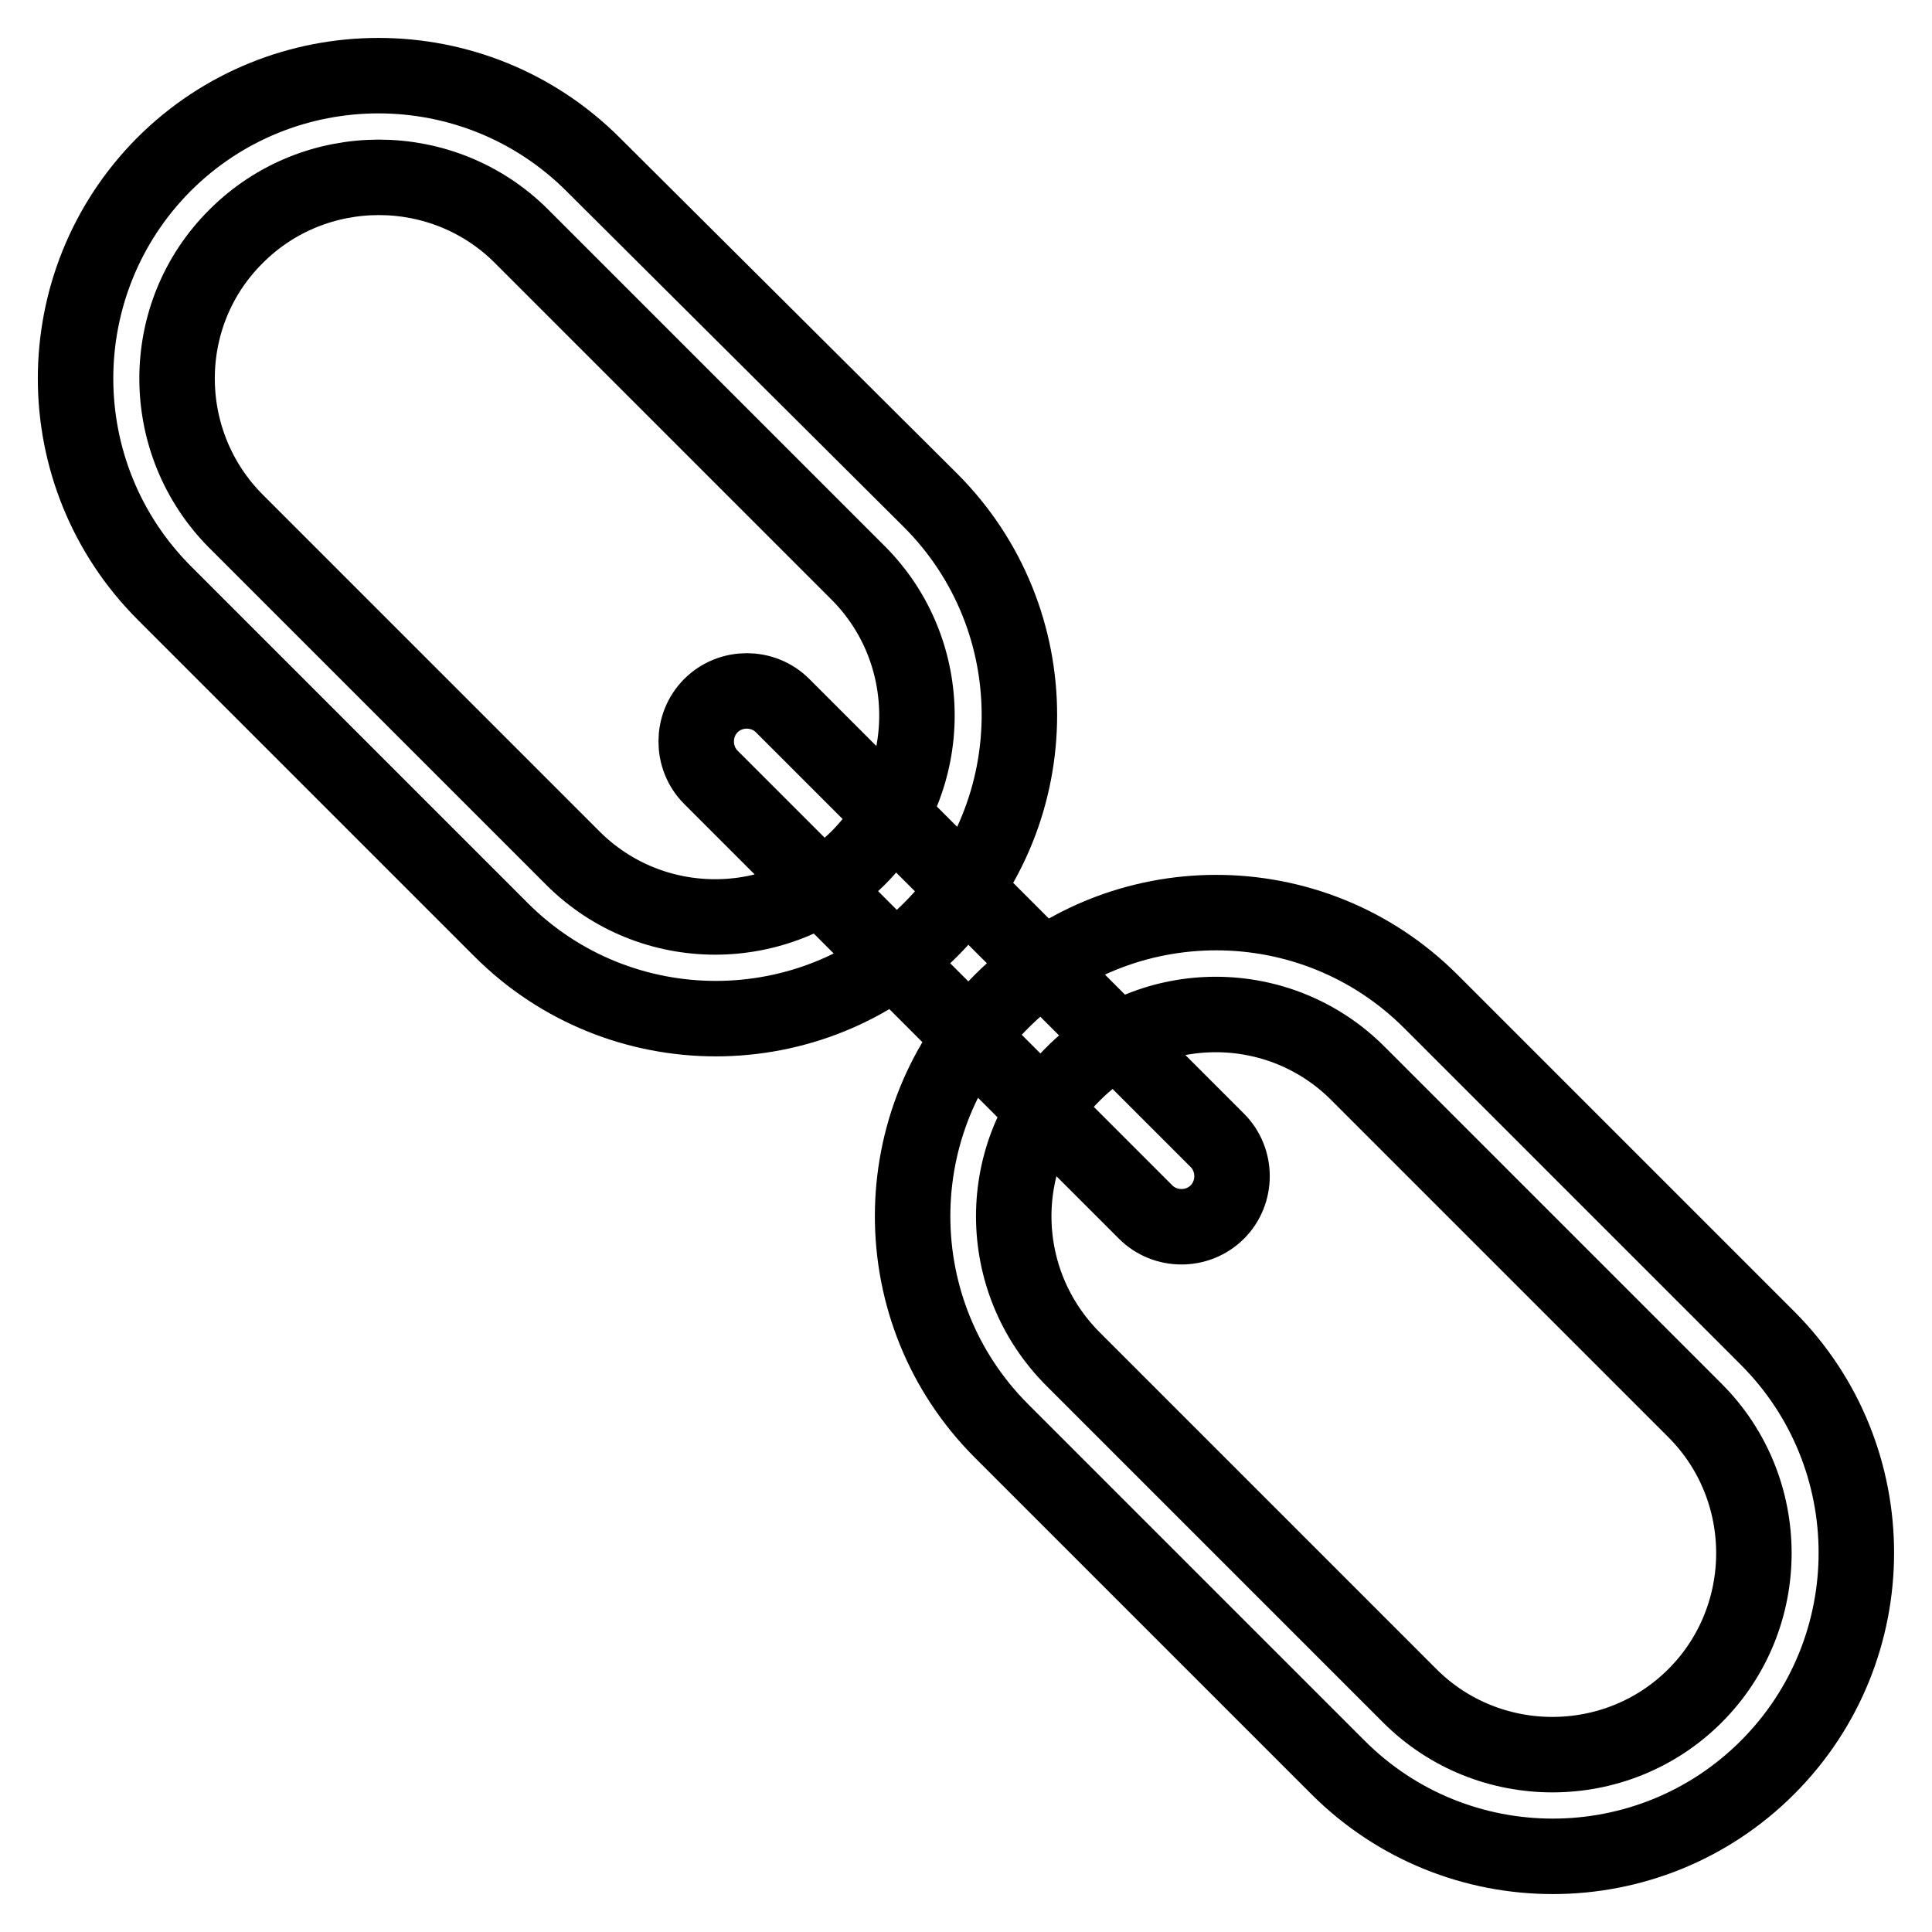 <?xml version="1.0" encoding="utf-8"?>
<!-- Svg Vector Icons : http://www.onlinewebfonts.com/icon -->
<!DOCTYPE svg PUBLIC "-//W3C//DTD SVG 1.1//EN" "http://www.w3.org/Graphics/SVG/1.1/DTD/svg11.dtd">
<svg version="1.1" xmlns="http://www.w3.org/2000/svg" xmlns:xlink="http://www.w3.org/1999/xlink" x="0px" y="0px" viewBox="0 0 256 256" enable-background="new 0 0 256 256" xml:space="preserve">
<g> <path stroke-width="10" fill-opacity="0" stroke="#000000"  d="M31.3,69.1c-10.4-10.4-10.5-27.4,0-37.8c10.4-10.4,27.4-10.4,37.8,0l44.6,44.6c10.4,10.4,10.4,27.4,0,37.8 c-10.5,10.4-27.4,10.4-37.8,0L31.3,69.1z M21.8,78.6l44.6,44.6c15.7,15.7,41.2,15.7,56.9,0c15.7-15.7,15.7-41.2,0-56.9L78.6,21.8 c-15.7-15.7-41.2-15.7-56.9,0C6.1,37.5,6.1,62.9,21.8,78.6L21.8,78.6z M142.2,180.1c-10.5-10.5-10.5-27.4,0-37.8 c10.4-10.5,27.4-10.5,37.8,0l44.6,44.6c10.4,10.4,10.4,27.4,0,37.8c-10.4,10.4-27.4,10.4-37.8,0L142.2,180.1L142.2,180.1z  M132.7,189.6l44.6,44.6c15.7,15.7,41.2,15.7,56.9,0c15.7-15.7,15.7-41.2,0-56.9l-44.6-44.6c-15.7-15.7-41.2-15.7-56.9,0 C117,148.4,117,173.9,132.7,189.6L132.7,189.6z M94.2,103l57.6,57.6c2.6,2.6,6.9,2.6,9.5,0s2.6-6.9,0-9.5l-57.6-57.6 c-2.6-2.6-6.9-2.6-9.5,0C91.6,96.1,91.6,100.4,94.2,103L94.2,103z"/></g>
</svg>